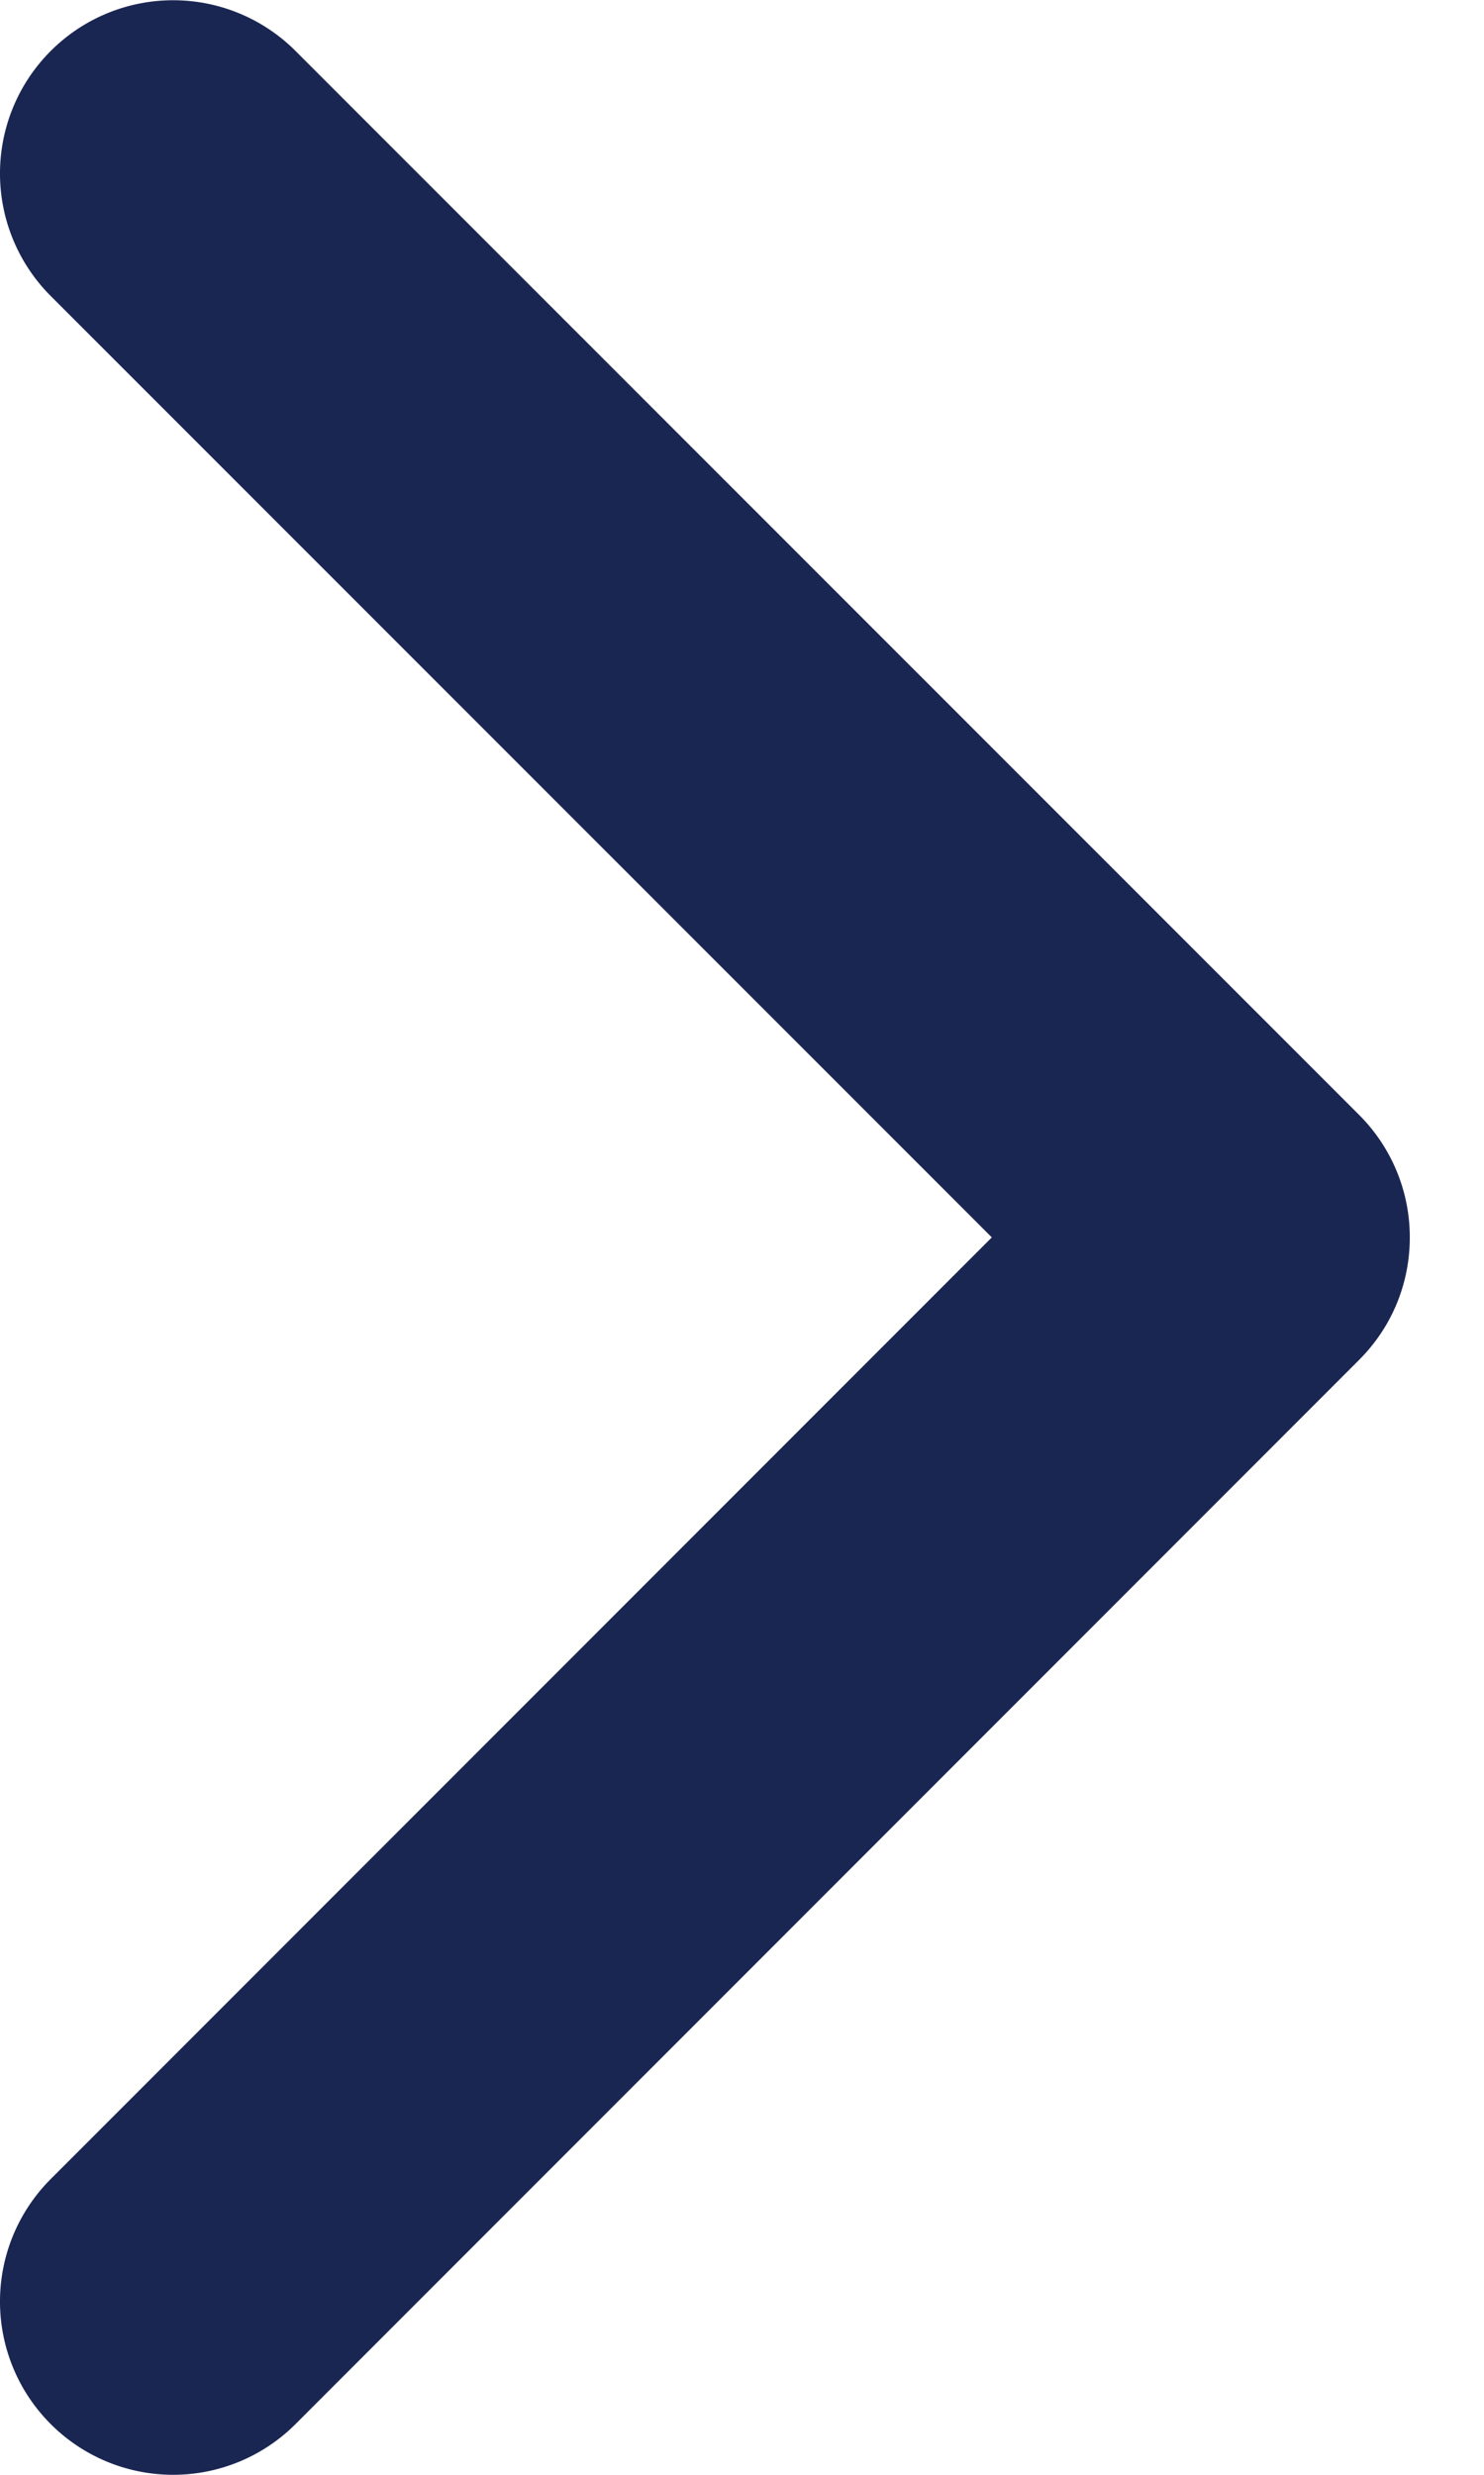 <svg width="6" height="10" viewBox="0 0 6 10" fill="none" xmlns="http://www.w3.org/2000/svg"><path d="M5.7 5c0 .18-.068.358-.205.495l-4.3 4.3a.7.7 0 1 1-.99-.99L4.01 5 .205 1.196a.7.7 0 0 1 .99-.99l4.3 4.299A.698.698 0 0 1 5.7 5z" fill="#1A2652"/></svg>